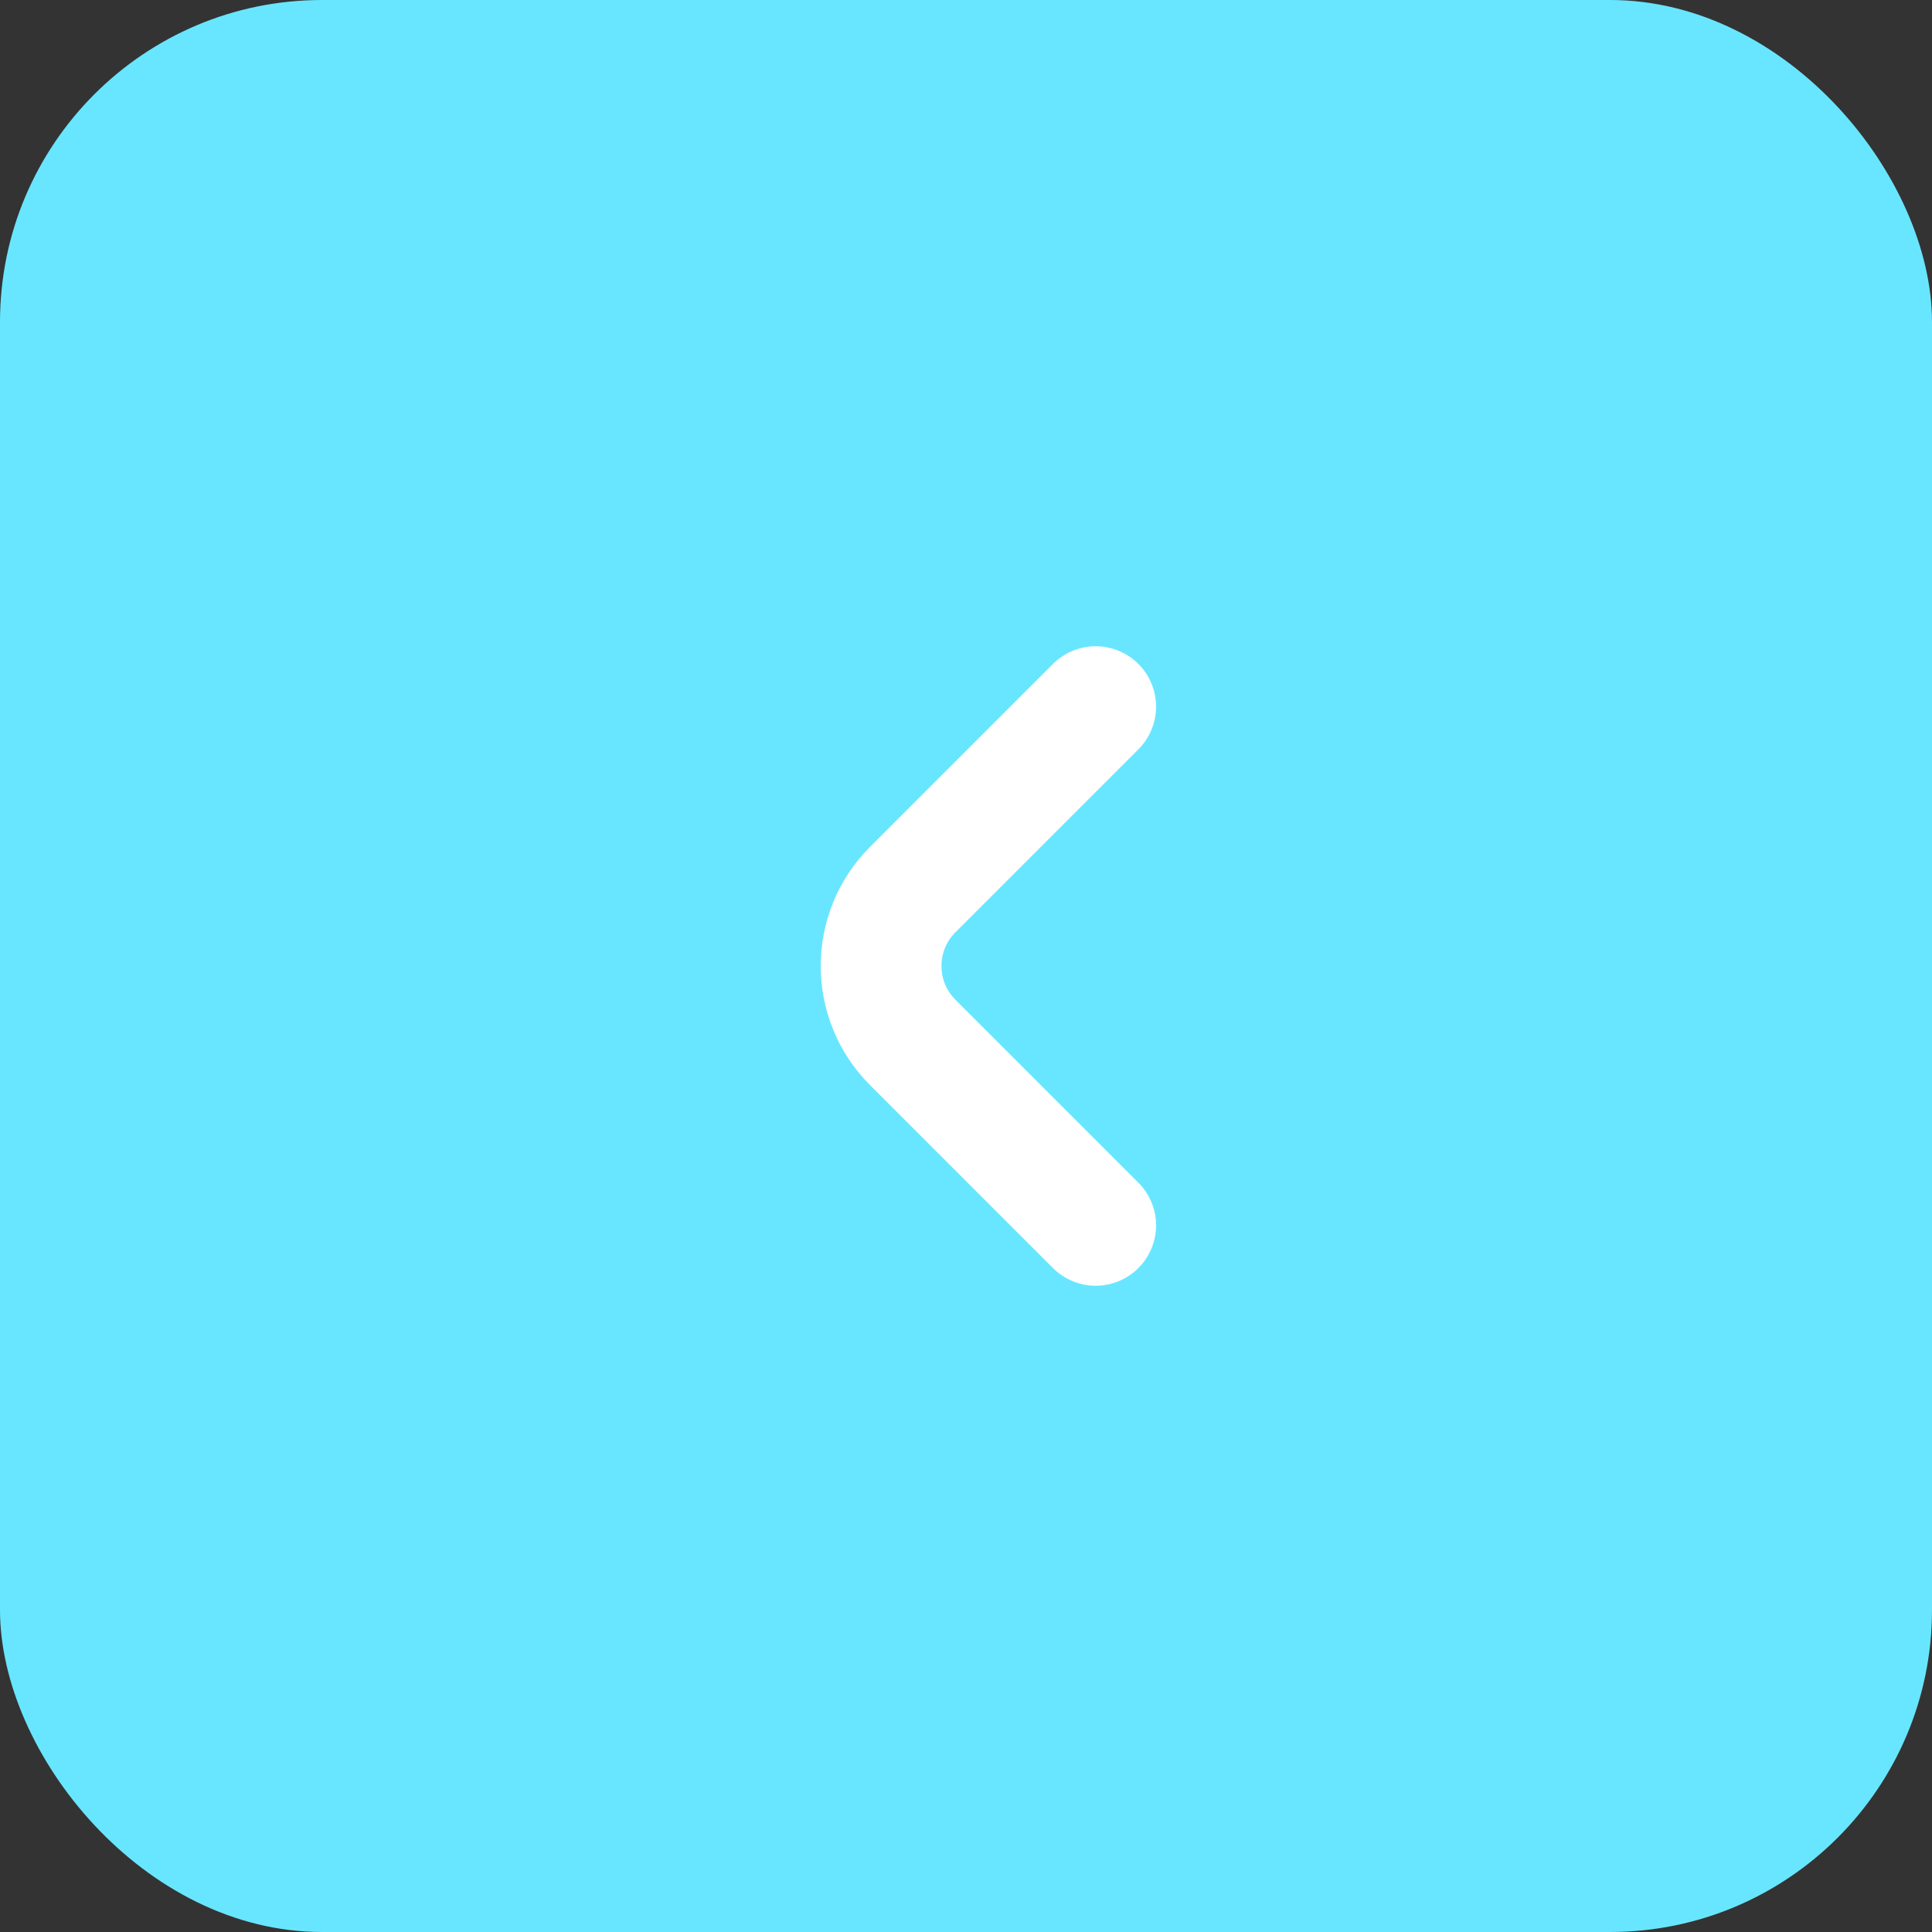 <?xml version="1.0" encoding="UTF-8"?> <svg xmlns="http://www.w3.org/2000/svg" width="48" height="48" viewBox="0 0 48 48" fill="none"><rect x="0" y="0" width="48" height="48" fill="#333333" stroke="none"/><rect x="48" y="48" width="48" height="48" rx="8" transform="rotate(-180 48 48)" fill="#68E6FF"></rect><path d="M27.222 17.556L22.677 22.101C21.628 23.15 21.628 24.85 22.677 25.899L27.222 30.444" stroke="white" stroke-width="3" stroke-linecap="round"></path></svg> 